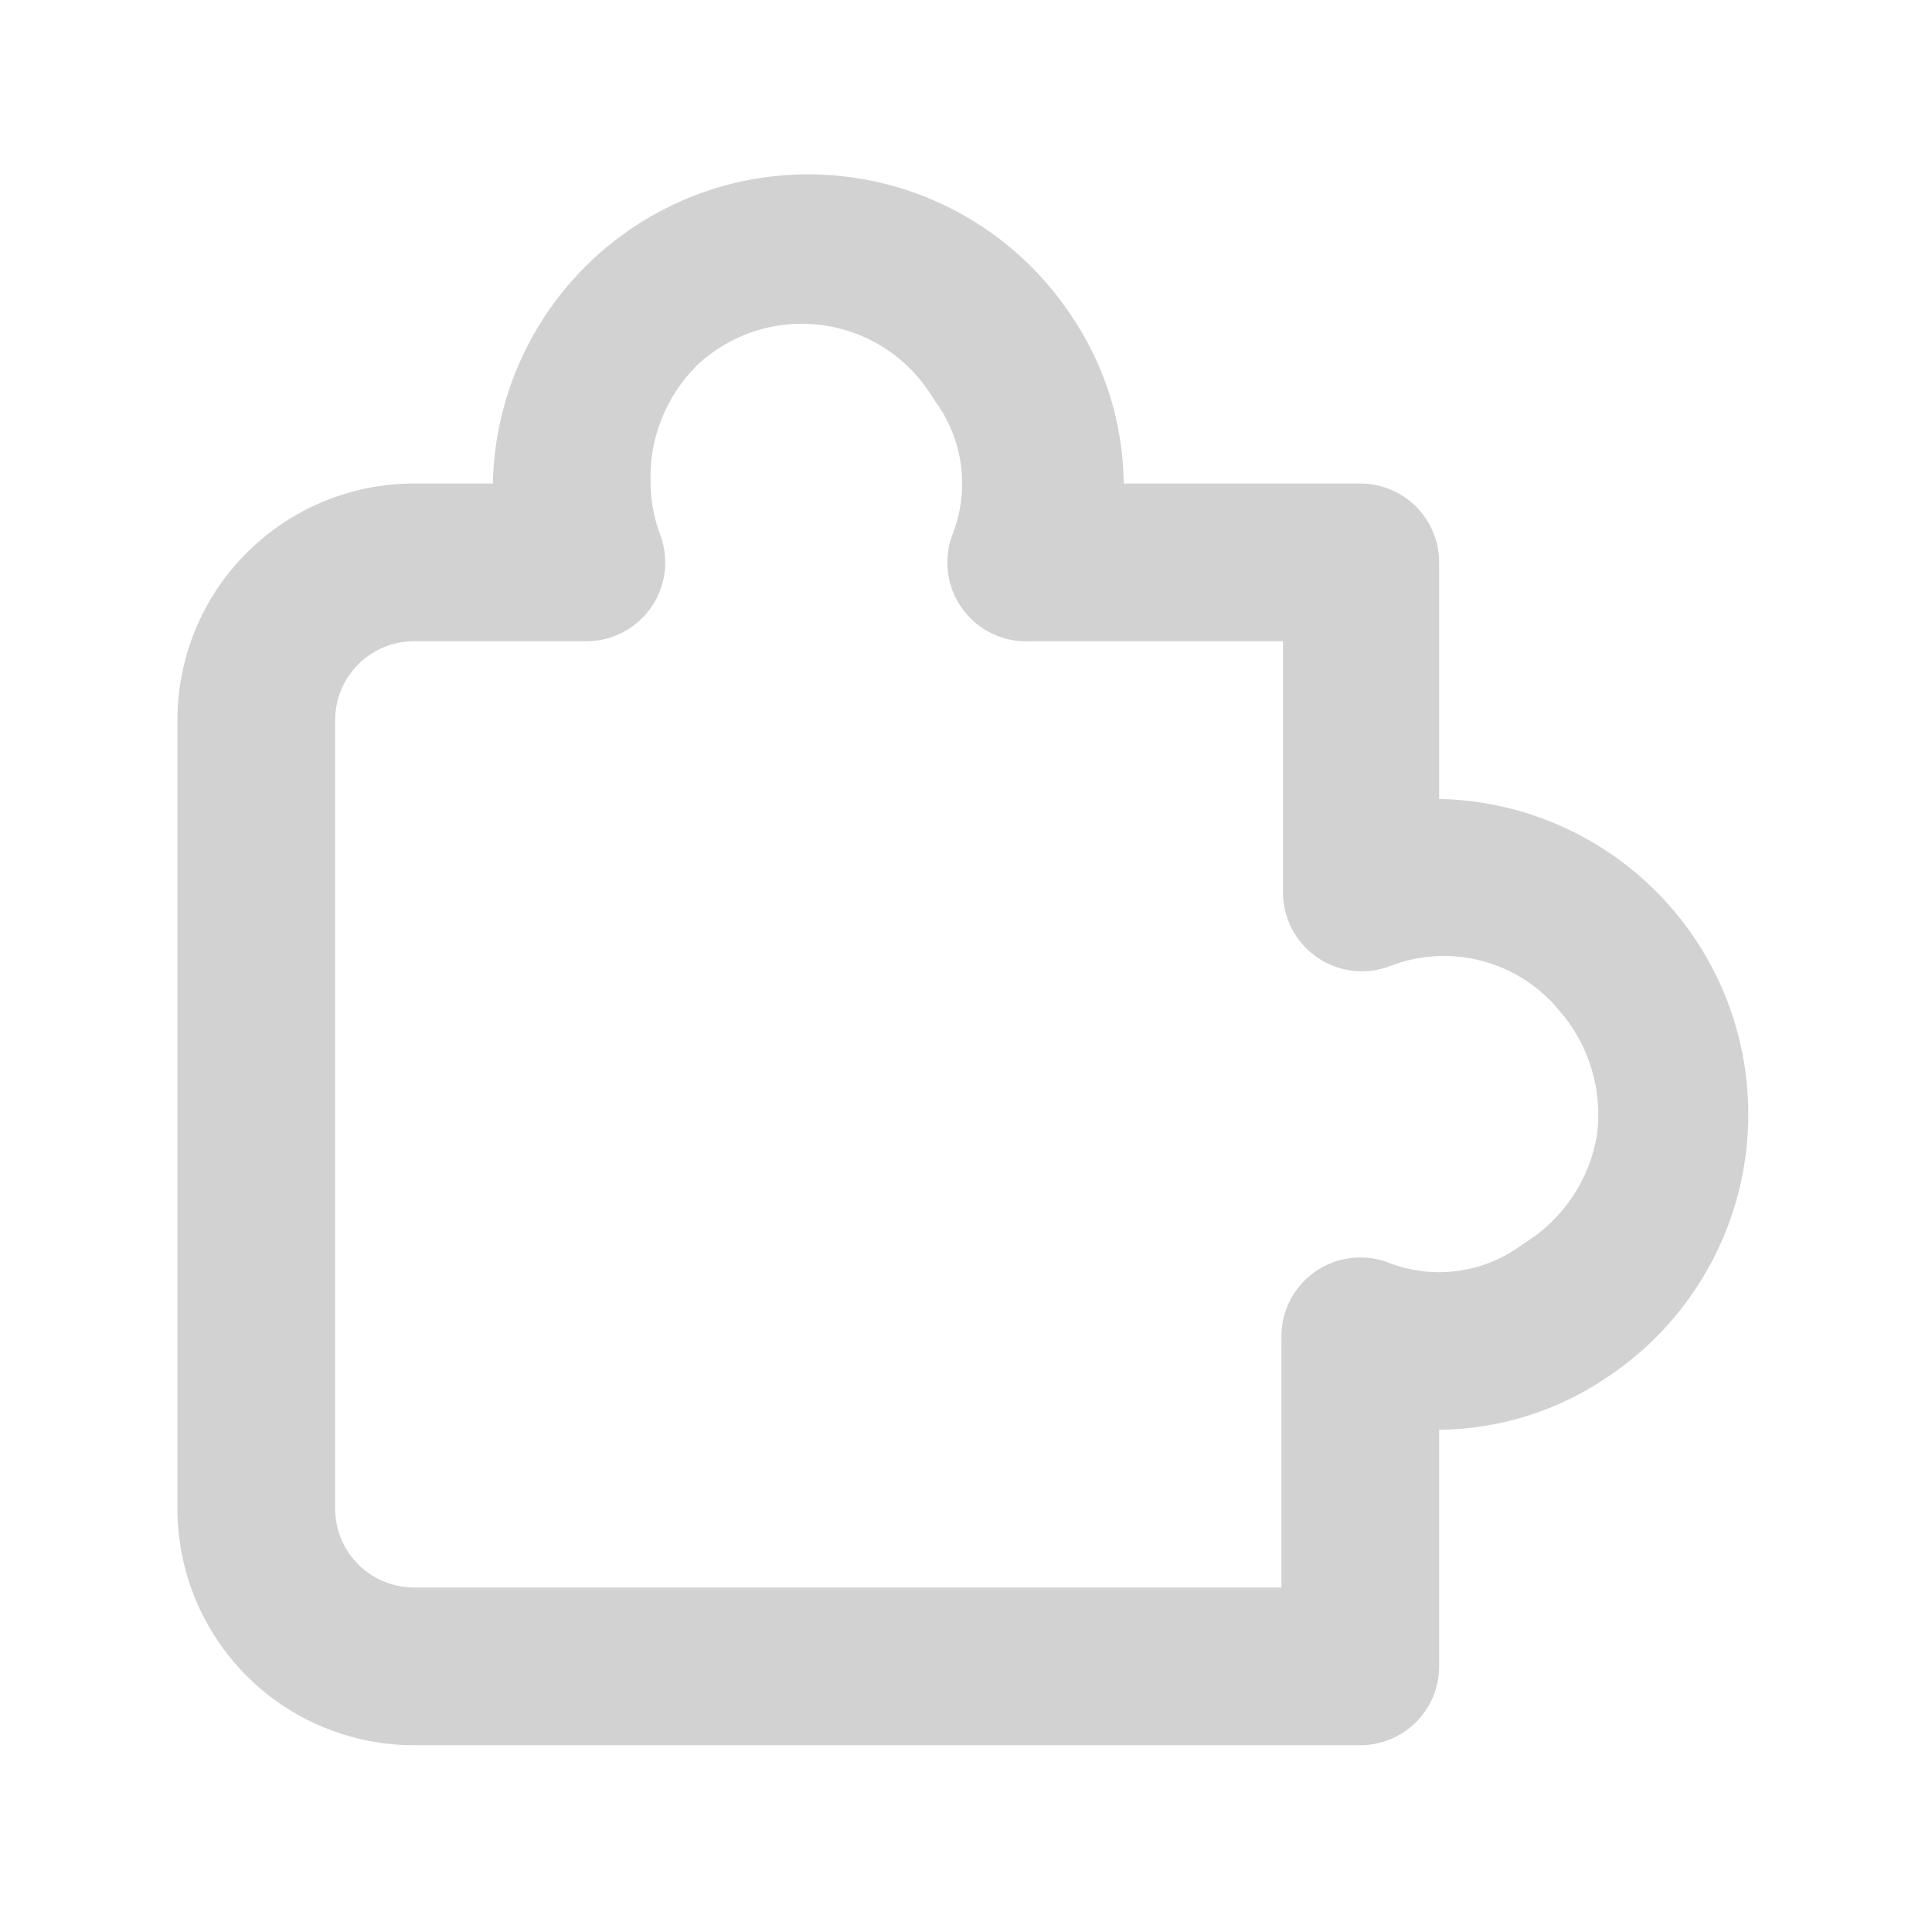 <svg width="49" height="49" viewBox="0 0 49 49" fill="none" xmlns="http://www.w3.org/2000/svg">
<g opacity="0.2">
<path d="M34.5 44.263H10.5C8.909 44.263 7.383 43.631 6.257 42.506C5.132 41.38 4.5 39.854 4.5 38.263V18.263C4.5 16.672 5.132 15.146 6.257 14.021C7.383 12.895 8.909 12.263 10.5 12.263H12.5C12.534 10.568 13.105 8.928 14.131 7.579C15.157 6.23 16.585 5.241 18.209 4.756C19.834 4.271 21.57 4.315 23.168 4.88C24.766 5.446 26.143 6.504 27.1 7.903C27.997 9.181 28.485 10.702 28.5 12.263H34.5C35.03 12.263 35.539 12.474 35.914 12.849C36.289 13.224 36.5 13.733 36.5 14.263V20.263C38.195 20.297 39.835 20.868 41.184 21.894C42.533 22.92 43.522 24.348 44.007 25.972C44.492 27.597 44.448 29.333 43.883 30.931C43.317 32.529 42.259 33.906 40.86 34.863C39.582 35.76 38.062 36.248 36.5 36.263V42.263C36.5 42.794 36.289 43.302 35.914 43.677C35.539 44.052 35.03 44.263 34.5 44.263ZM10.5 16.263C9.97 16.263 9.461 16.474 9.086 16.849C8.711 17.224 8.5 17.733 8.5 18.263V38.263C8.5 38.794 8.711 39.302 9.086 39.677C9.461 40.052 9.97 40.263 10.5 40.263H32.5V33.903C32.498 33.582 32.574 33.266 32.72 32.981C32.866 32.695 33.079 32.449 33.34 32.263C33.6 32.077 33.902 31.957 34.218 31.912C34.535 31.866 34.858 31.898 35.16 32.003C35.73 32.236 36.351 32.316 36.961 32.235C37.571 32.154 38.15 31.916 38.64 31.543C39.128 31.246 39.546 30.847 39.867 30.375C40.188 29.902 40.404 29.366 40.5 28.803C40.577 28.235 40.531 27.657 40.366 27.109C40.2 26.56 39.919 26.053 39.54 25.623C39.028 25.001 38.331 24.559 37.55 24.361C36.77 24.164 35.946 24.22 35.2 24.523C34.898 24.628 34.575 24.66 34.258 24.615C33.942 24.569 33.641 24.449 33.38 24.263C33.119 24.077 32.906 23.831 32.76 23.546C32.614 23.26 32.538 22.944 32.54 22.623V16.263H26.14C25.811 16.282 25.483 16.219 25.184 16.08C24.886 15.942 24.626 15.731 24.428 15.468C24.23 15.205 24.101 14.897 24.05 14.572C24 14.246 24.031 13.914 24.14 13.603C24.372 13.033 24.452 12.412 24.372 11.802C24.291 11.192 24.053 10.613 23.68 10.123C23.385 9.621 22.98 9.193 22.497 8.868C22.013 8.544 21.463 8.333 20.887 8.251C20.311 8.168 19.723 8.216 19.168 8.391C18.613 8.567 18.104 8.865 17.68 9.263C17.286 9.654 16.977 10.123 16.774 10.639C16.571 11.155 16.478 11.709 16.5 12.263C16.505 12.722 16.593 13.176 16.76 13.603C16.866 13.906 16.897 14.229 16.852 14.546C16.807 14.863 16.686 15.165 16.5 15.426C16.313 15.686 16.067 15.899 15.782 16.044C15.496 16.19 15.18 16.265 14.86 16.263H10.5Z" fill="#191D1A"/>
</g>
</svg>
